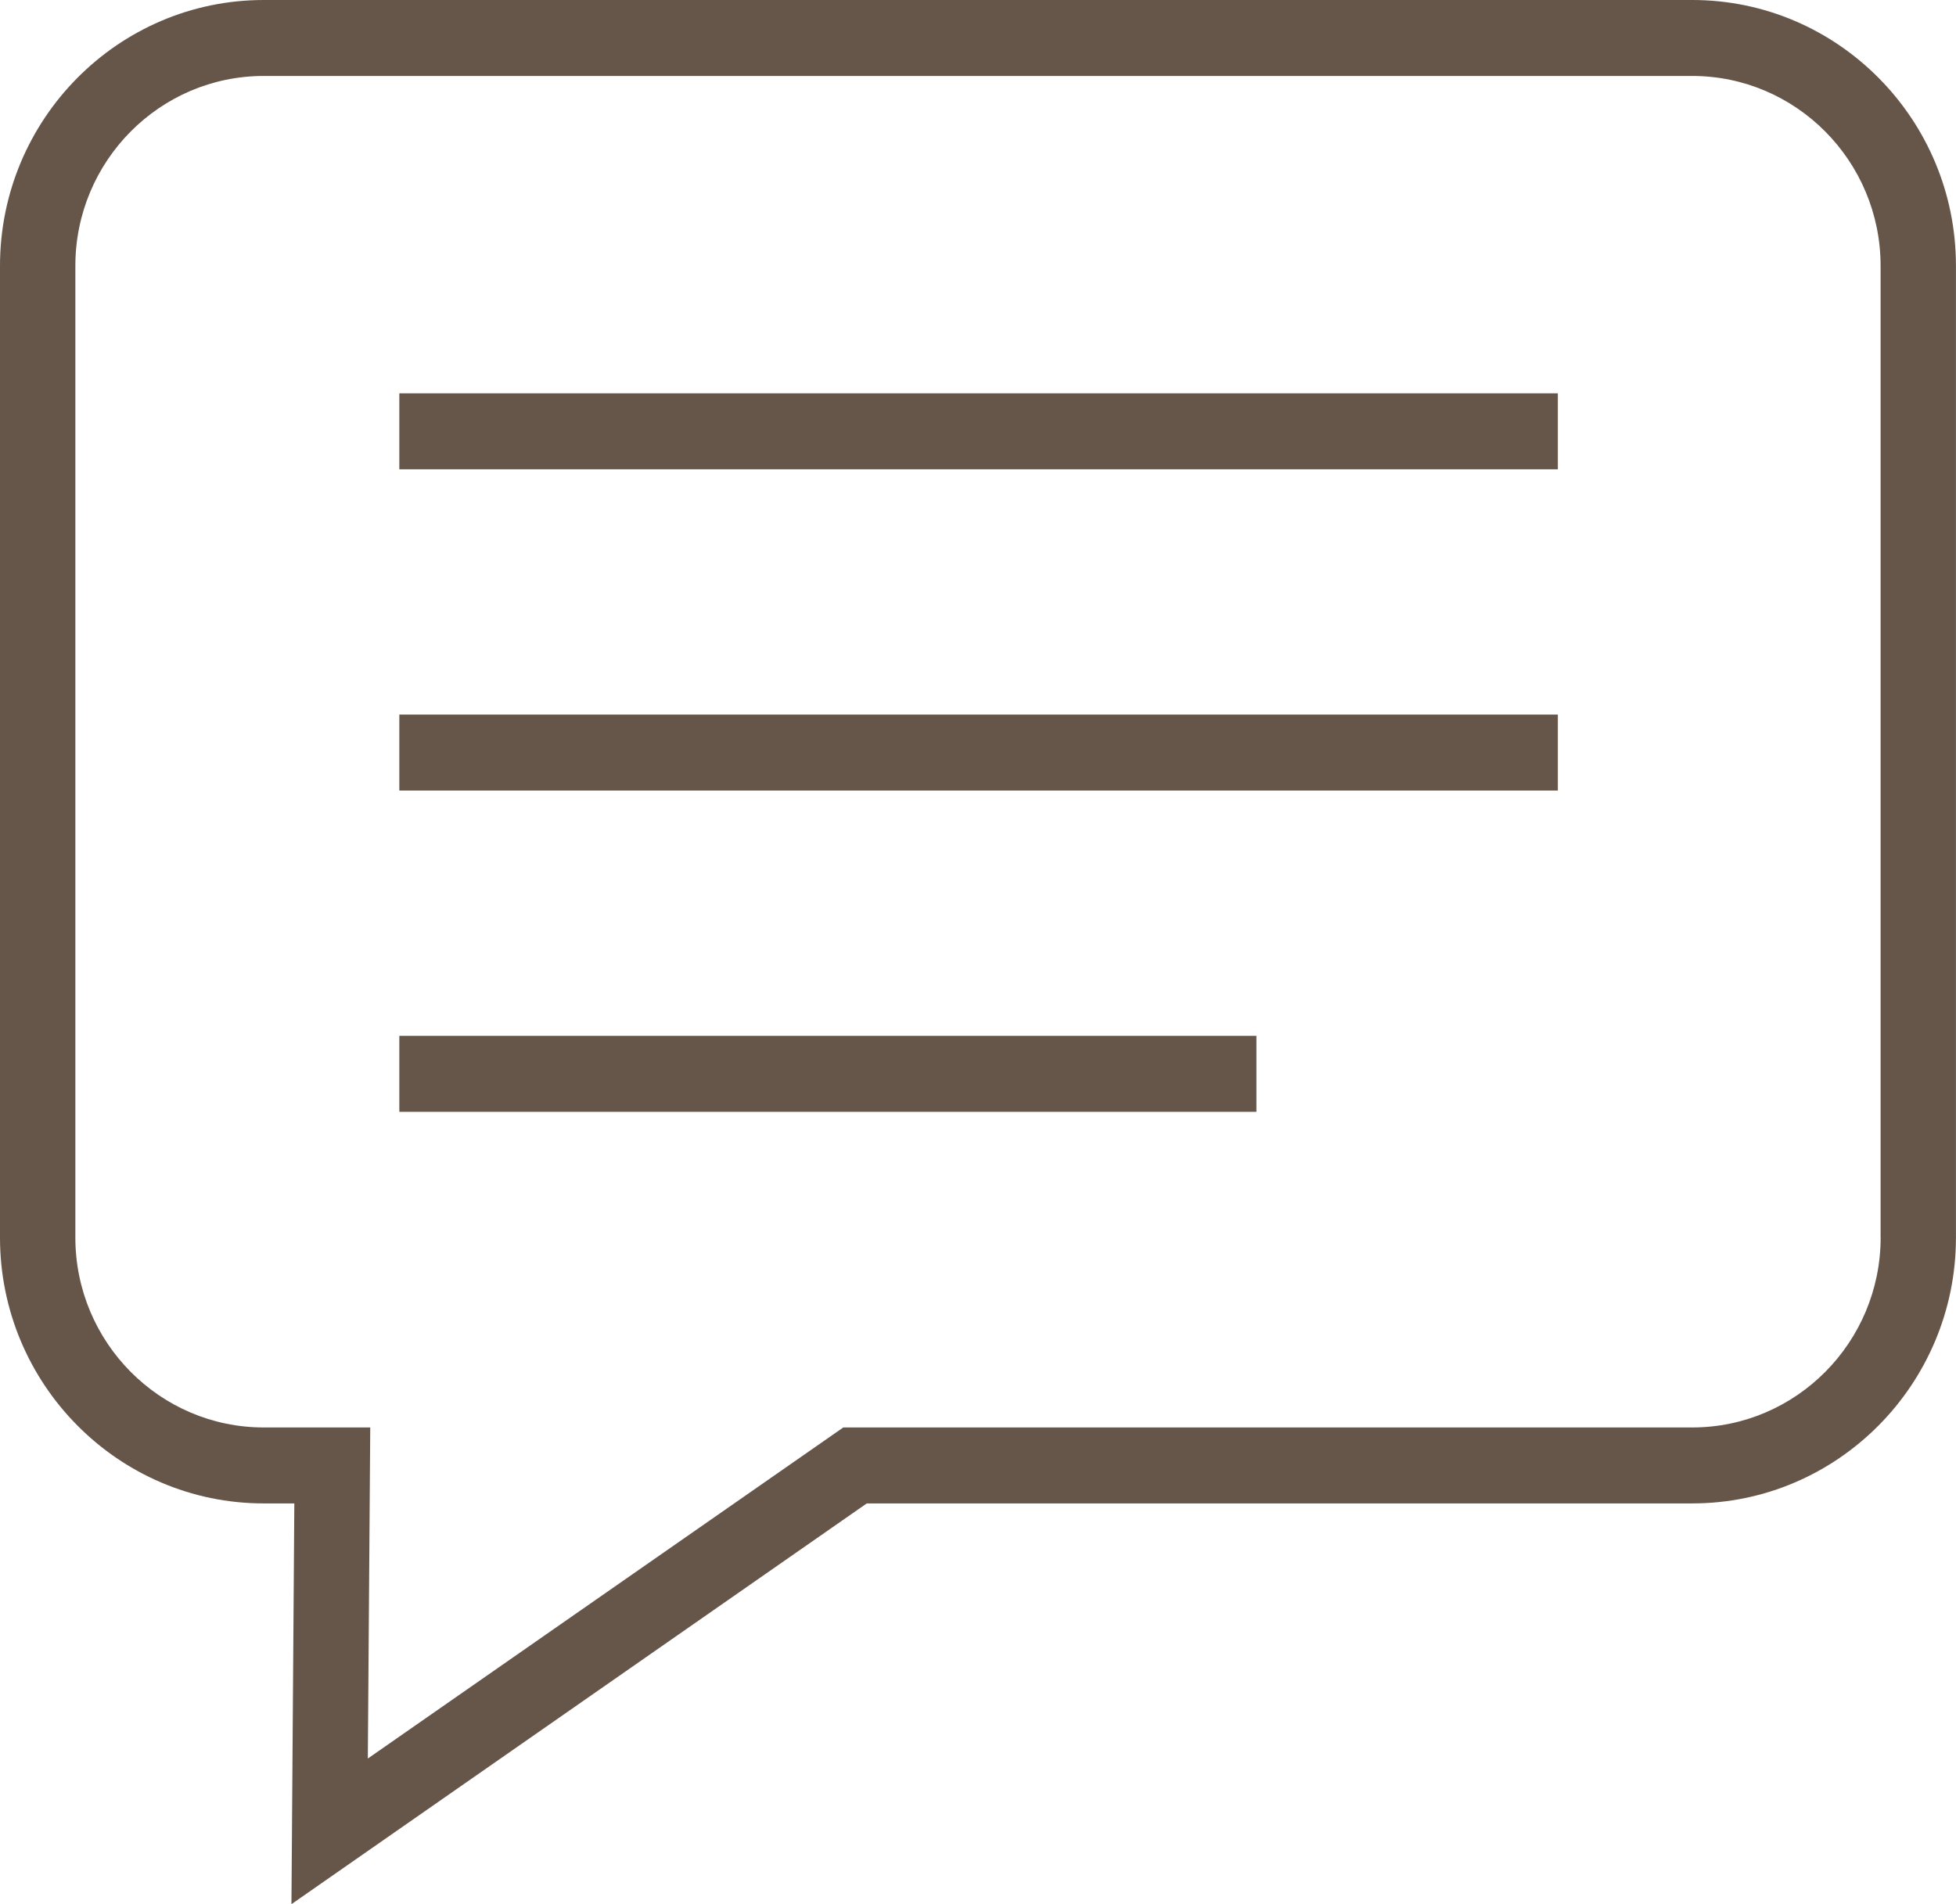 <?xml version="1.0" encoding="utf-8"?>
<!DOCTYPE svg PUBLIC "-//W3C//DTD SVG 1.1//EN" "http://www.w3.org/Graphics/SVG/1.1/DTD/svg11.dtd">
<svg version="1.1" baseProfile="full"
 xmlns="http://www.w3.org/2000/svg"
 xmlns:xlink="http://www.w3.org/1999/xlink"
 xmlns:ev="http://www.w3.org/2001/xml-events" 
  height="37px" 
  width="38px" 
>
<path fill="rgb( 102, 86, 74 )"
 d="M32.877,0 L5.123,0 C2.298,0 0,2.317 0,5.166 L0,24.047 C0,26.895 2.298,29.213 5.123,29.213 L5.718,29.213 L5.662,37 L16.839,29.213 L32.876,29.213 C35.7,29.213 37.999,26.895 37.999,24.047 L37.999,5.166 C38,2.317 35.701,0 32.877,0 ZM36.536,24.046 C36.536,26.081 34.894,27.737 32.877,27.737 L16.383,27.737 L7.146,34.17 L7.193,27.737 L5.123,27.737 C3.105,27.737 1.464,26.081 1.464,24.046 L1.464,5.166 C1.464,3.131 3.105,1.476 5.123,1.476 L32.876,1.476 C34.893,1.476 36.535,3.131 36.535,5.166 L36.535,24.047 L36.536,24.047 L36.536,24.046 ZM7.758,7.643 L30.265,7.643 L30.265,9.119 L7.758,9.119 L7.758,7.643 ZM7.758,13.885 L30.265,13.885 L30.265,15.361 L7.758,15.361 L7.758,13.885 ZM7.758,20.128 L24.409,20.128 L24.409,21.604 L7.758,21.604 L7.758,20.128 Z "/>
</svg>
